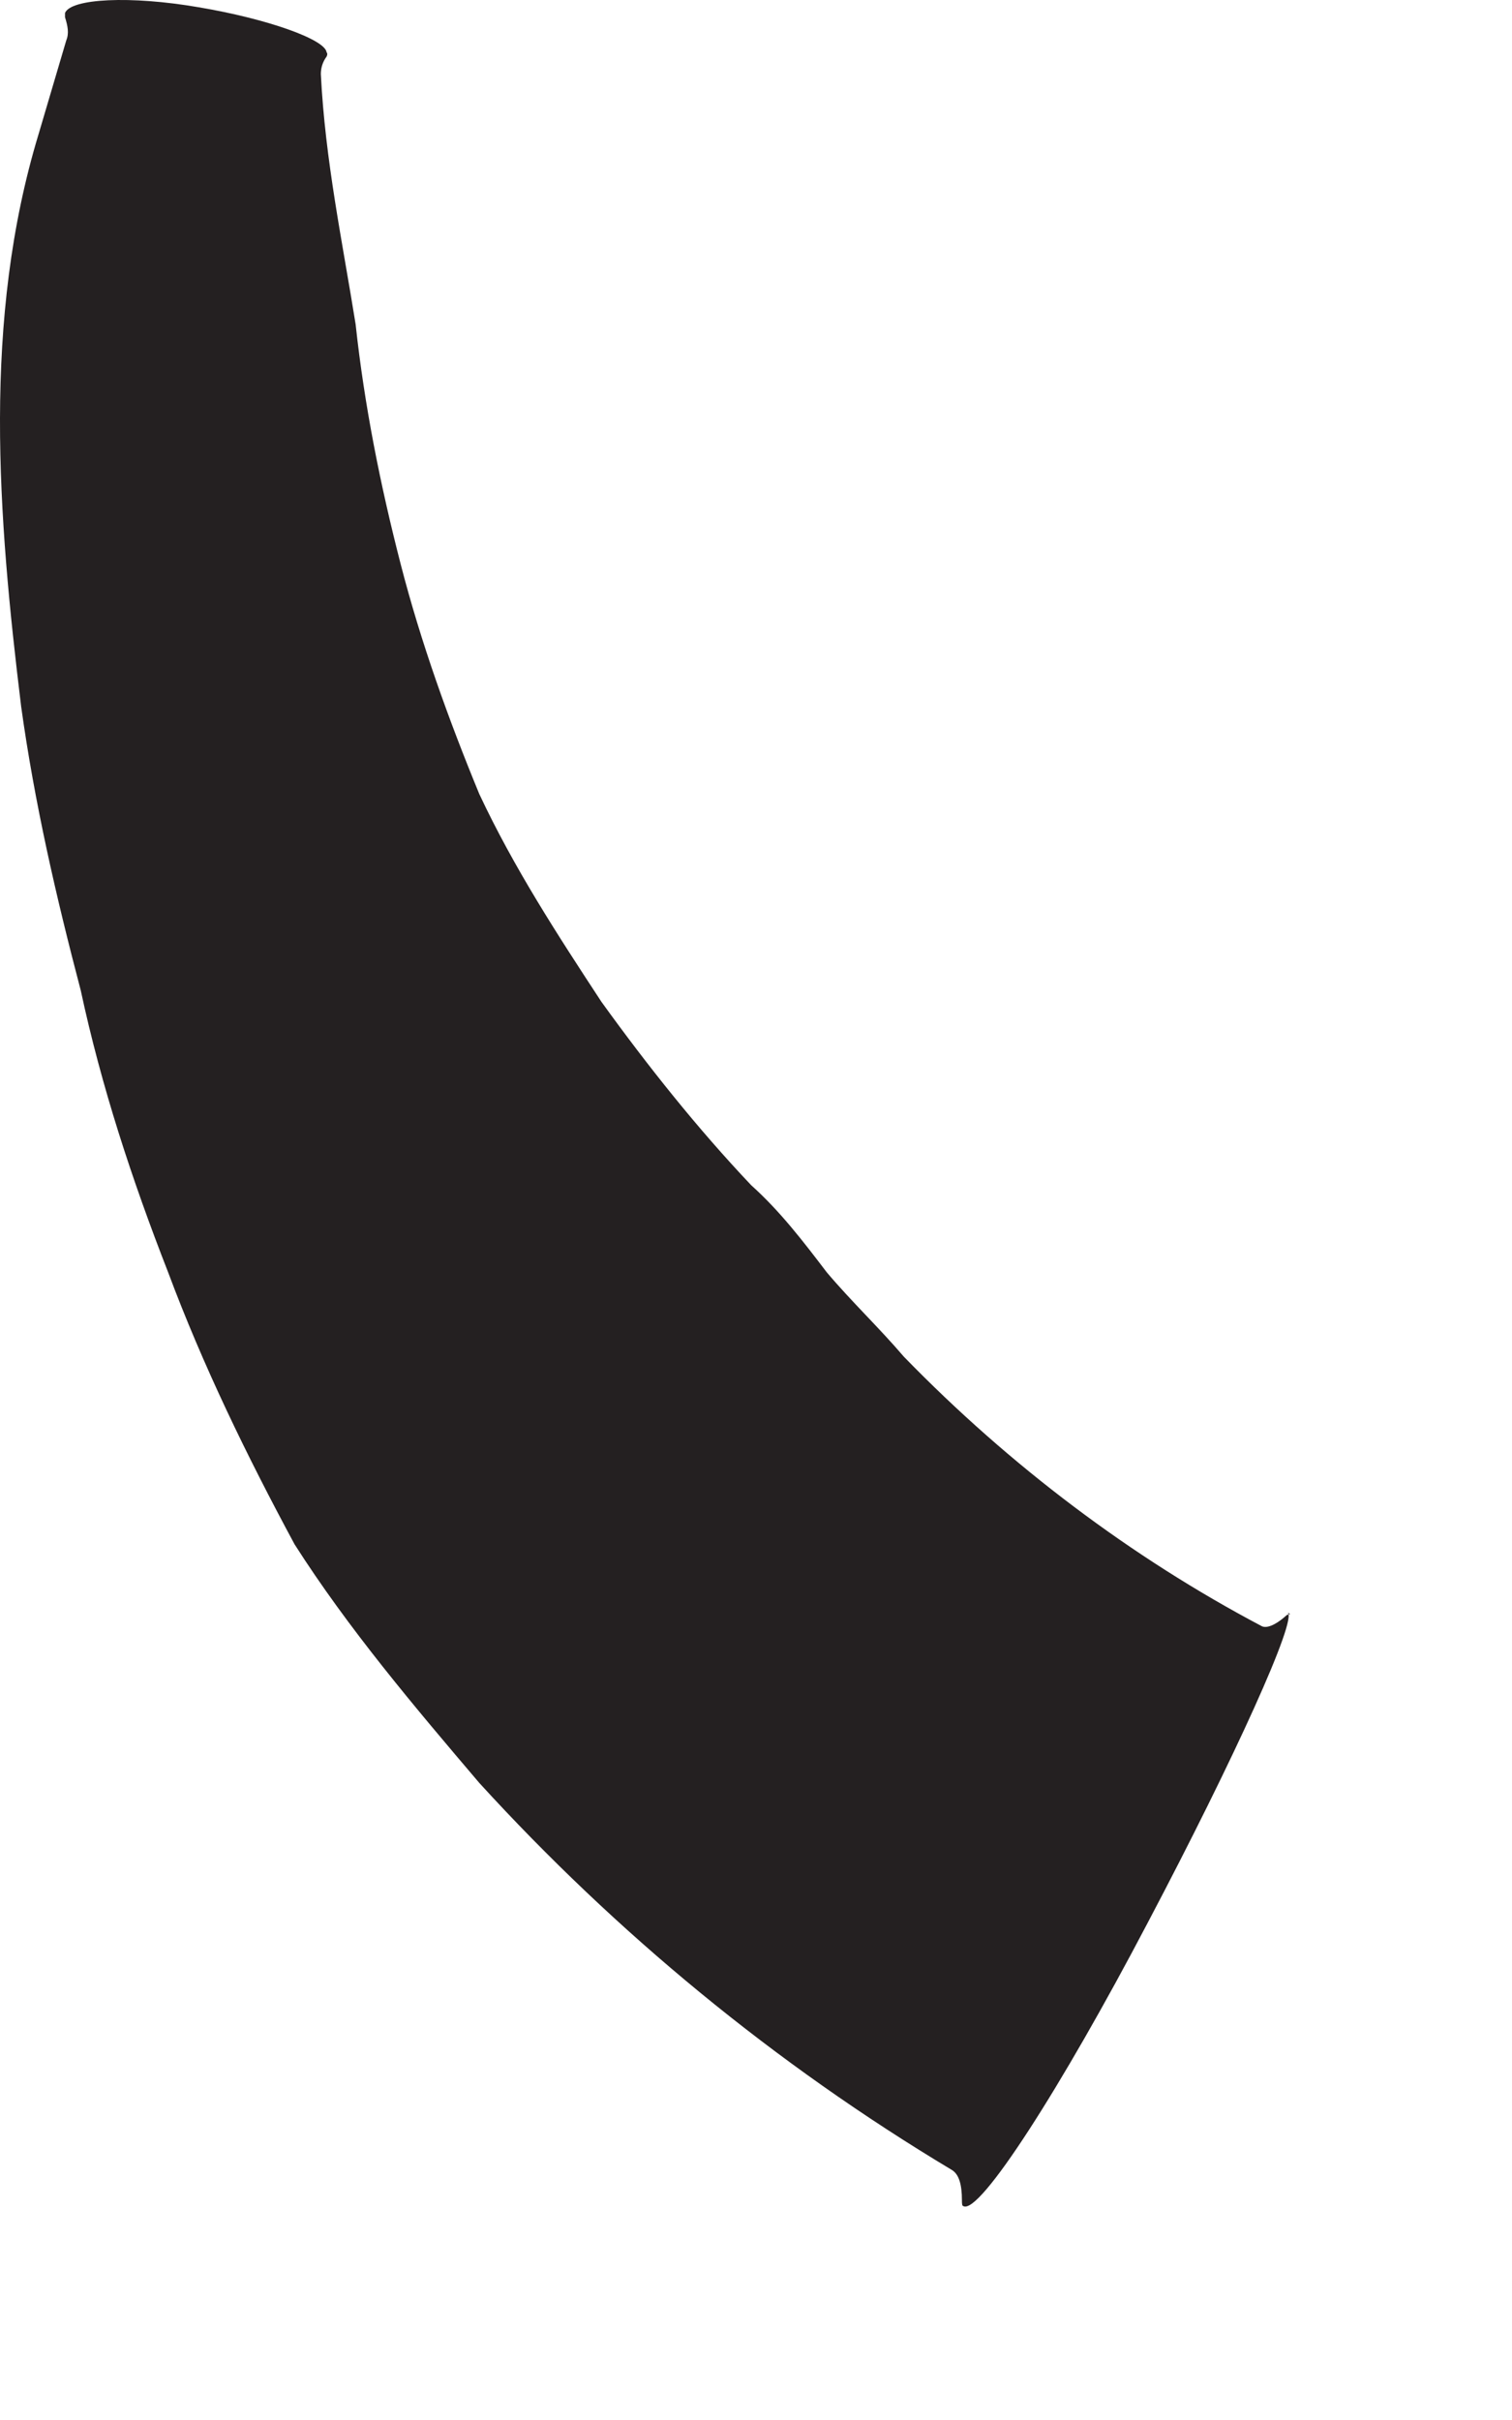 <?xml version="1.0" encoding="utf-8"?>
<svg xmlns="http://www.w3.org/2000/svg" fill="none" height="100%" overflow="visible" preserveAspectRatio="none" style="display: block;" viewBox="0 0 5 8" width="100%">
<path d="M4.267 5.336C4.267 5.336 4.258 5.336 4.253 5.341C4.215 5.375 4.186 5.384 4.171 5.375C3.743 5.149 3.34 4.846 2.989 4.485C2.907 4.389 2.816 4.303 2.734 4.206C2.657 4.105 2.58 4.004 2.484 3.918C2.306 3.73 2.142 3.524 1.989 3.312C1.844 3.091 1.7 2.87 1.585 2.625C1.484 2.38 1.392 2.125 1.325 1.865C1.258 1.605 1.205 1.341 1.176 1.072C1.133 0.803 1.075 0.529 1.061 0.245C1.061 0.226 1.066 0.206 1.08 0.187C1.08 0.187 1.085 0.178 1.08 0.173C1.075 0.13 0.883 0.062 0.657 0.024C0.431 -0.015 0.234 -0.005 0.215 0.043C0.215 0.043 0.215 0.053 0.215 0.057C0.224 0.086 0.229 0.11 0.219 0.134L0.128 0.442C-0.059 1.057 -0.007 1.706 0.07 2.336C0.114 2.654 0.186 2.966 0.267 3.274C0.335 3.591 0.436 3.899 0.556 4.206C0.671 4.514 0.816 4.812 0.974 5.105C1.152 5.384 1.368 5.639 1.585 5.894C2.037 6.389 2.561 6.822 3.147 7.173C3.171 7.187 3.181 7.221 3.181 7.274C3.181 7.283 3.181 7.293 3.186 7.293C3.239 7.322 3.508 6.904 3.796 6.355C4.085 5.807 4.291 5.351 4.258 5.331L4.267 5.336Z" fill="#242021" id="Vector"/>
</svg>